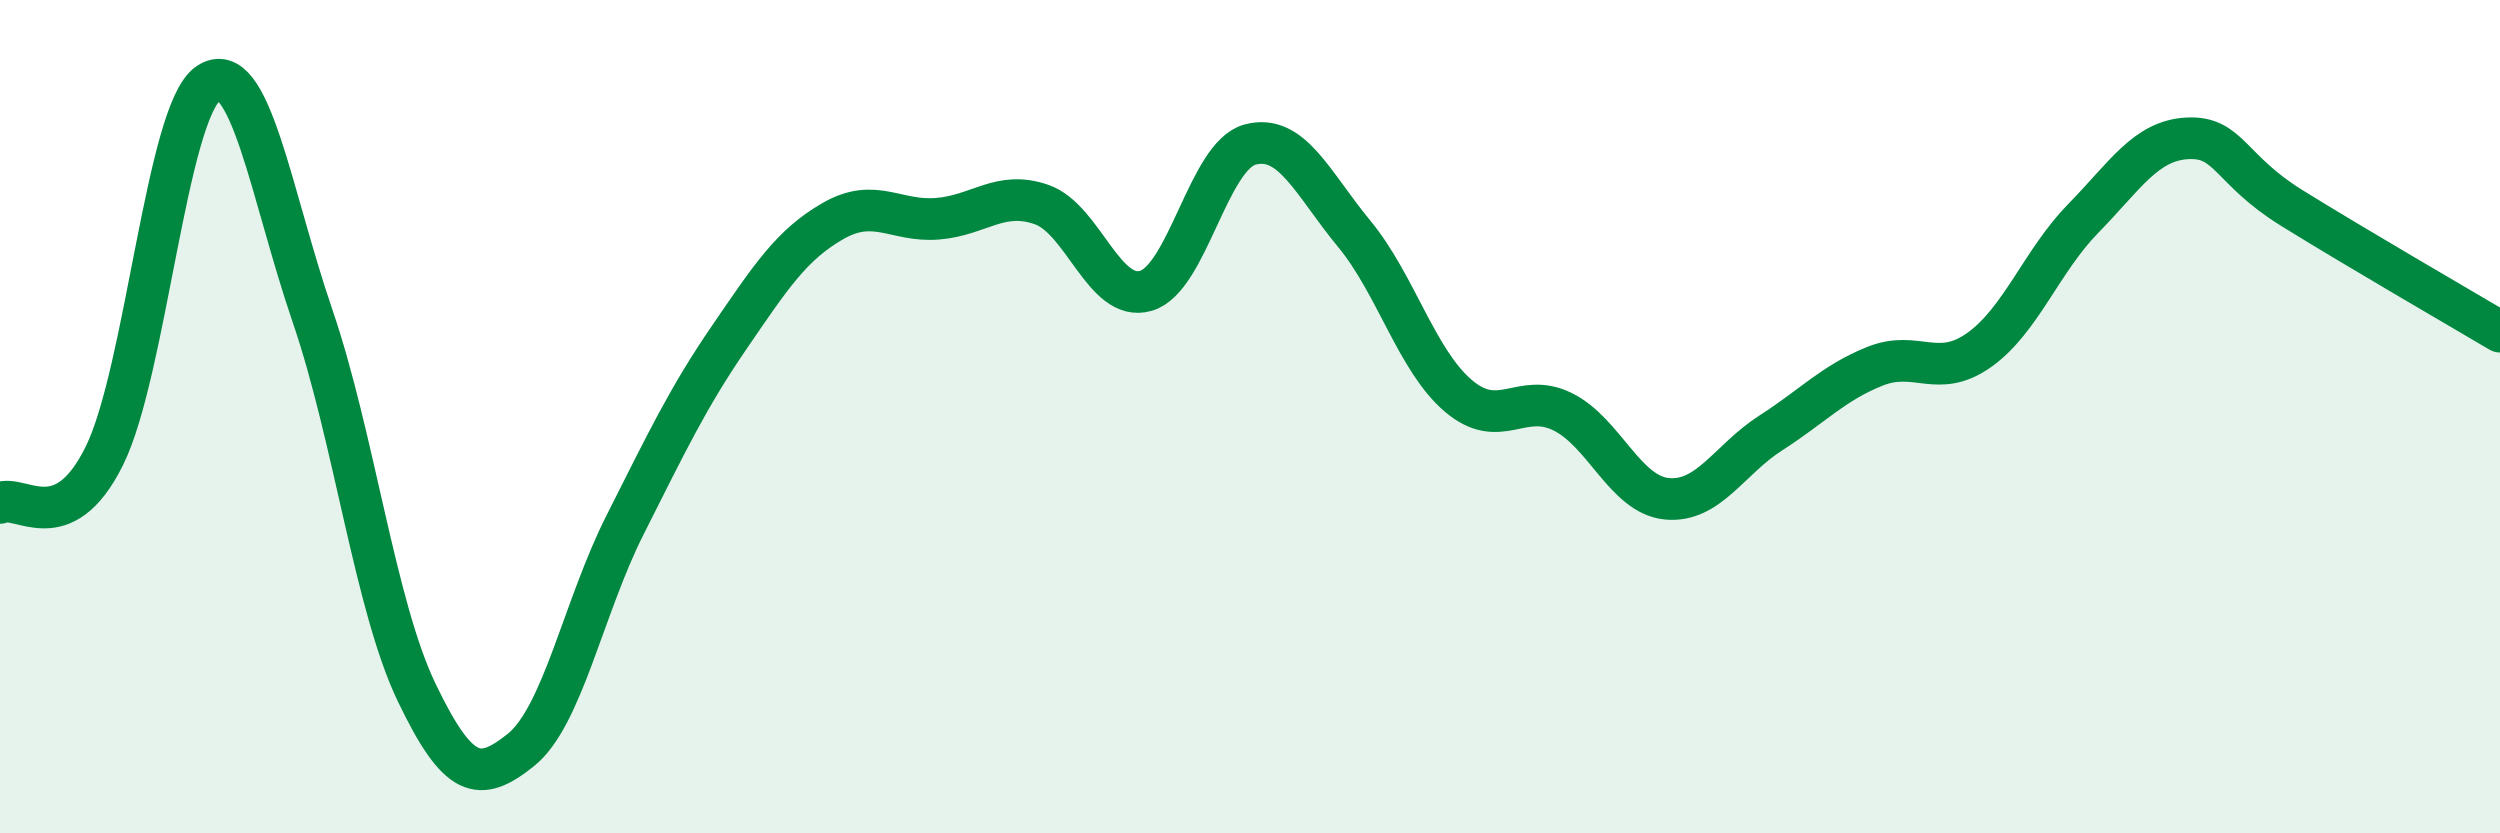 
    <svg width="60" height="20" viewBox="0 0 60 20" xmlns="http://www.w3.org/2000/svg">
      <path
        d="M 0,12.07 C 0.5,11.85 1.5,12.96 2.5,10.95 C 3.5,8.94 4,2.67 5,2 C 6,1.33 6.5,4.66 7.5,7.58 C 8.5,10.5 9,14.54 10,16.62 C 11,18.7 11.5,18.8 12.5,18 C 13.5,17.2 14,14.58 15,12.6 C 16,10.62 16.5,9.56 17.5,8.1 C 18.5,6.64 19,5.87 20,5.3 C 21,4.73 21.5,5.33 22.5,5.25 C 23.5,5.17 24,4.56 25,4.91 C 26,5.26 26.5,7.27 27.5,6.98 C 28.5,6.69 29,3.74 30,3.47 C 31,3.2 31.5,4.4 32.5,5.61 C 33.5,6.82 34,8.65 35,9.5 C 36,10.35 36.5,9.39 37.5,9.88 C 38.5,10.37 39,11.87 40,11.97 C 41,12.07 41.5,11.03 42.5,10.39 C 43.5,9.75 44,9.19 45,8.79 C 46,8.39 46.5,9.11 47.5,8.4 C 48.5,7.69 49,6.26 50,5.24 C 51,4.22 51.5,3.37 52.5,3.32 C 53.5,3.27 53.5,4.06 55,4.99 C 56.5,5.92 59,7.37 60,7.96L60 20L0 20Z"
        fill="#008740"
        opacity="0.1"
        stroke-linecap="round"
        stroke-linejoin="round"
      />
      <path
        d="M 0,12.07 C 0.5,11.85 1.5,12.96 2.5,10.95 C 3.5,8.94 4,2.67 5,2 C 6,1.33 6.5,4.66 7.5,7.58 C 8.5,10.5 9,14.54 10,16.62 C 11,18.7 11.5,18.8 12.5,18 C 13.5,17.2 14,14.58 15,12.6 C 16,10.62 16.5,9.56 17.5,8.1 C 18.5,6.64 19,5.87 20,5.3 C 21,4.73 21.5,5.33 22.5,5.25 C 23.5,5.17 24,4.56 25,4.91 C 26,5.26 26.5,7.27 27.5,6.98 C 28.5,6.69 29,3.74 30,3.47 C 31,3.2 31.5,4.4 32.5,5.61 C 33.5,6.82 34,8.65 35,9.5 C 36,10.35 36.5,9.39 37.5,9.88 C 38.5,10.37 39,11.87 40,11.97 C 41,12.07 41.5,11.03 42.5,10.39 C 43.5,9.75 44,9.19 45,8.79 C 46,8.39 46.5,9.11 47.5,8.4 C 48.5,7.69 49,6.26 50,5.24 C 51,4.22 51.5,3.37 52.5,3.32 C 53.5,3.27 53.5,4.06 55,4.99 C 56.5,5.92 59,7.37 60,7.96"
        stroke="#008740"
        stroke-width="1"
        fill="none"
        stroke-linecap="round"
        stroke-linejoin="round"
      />
    </svg>
  